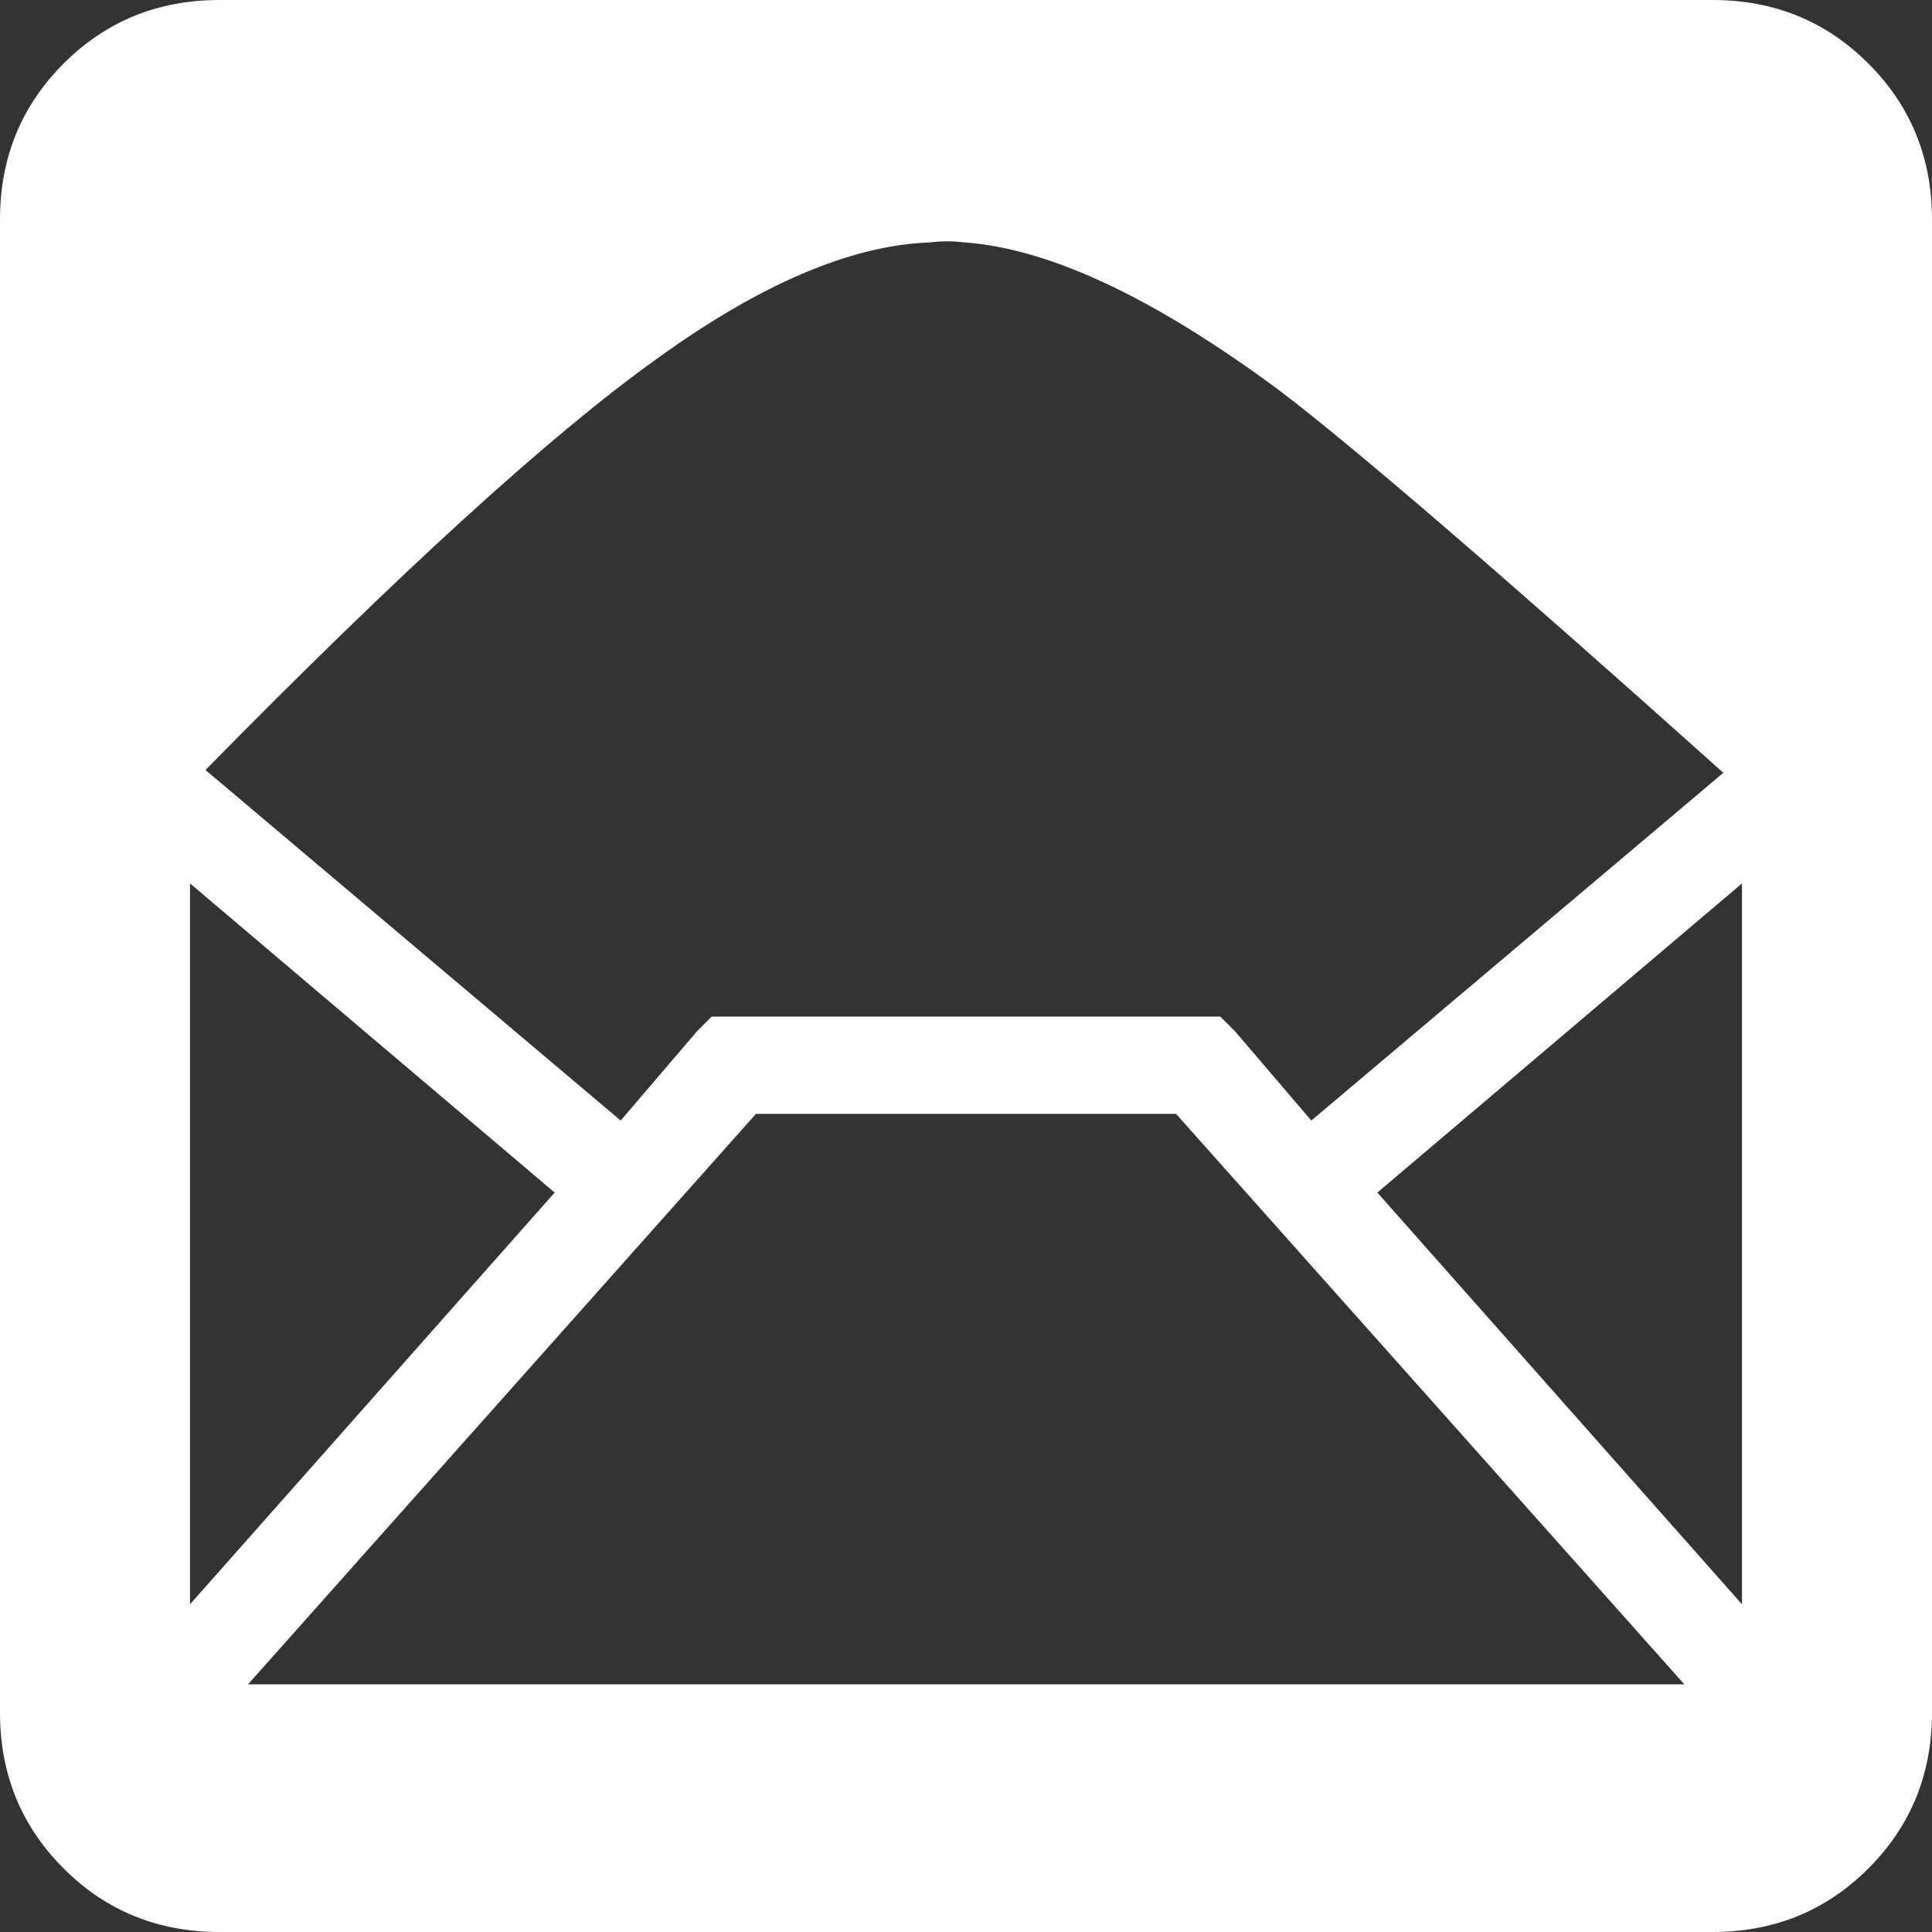 <?xml version="1.0" encoding="utf-8"?>
<!DOCTYPE svg PUBLIC "-//W3C//DTD SVG 1.1//EN" "http://www.w3.org/Graphics/SVG/1.1/DTD/svg11.dtd">
<svg version="1.1" xmlns="http://www.w3.org/2000/svg" xmlns:xlink="http://www.w3.org/1999/xlink" x="0px" y="0px" width="55px"
	 height="55px" viewBox="0 0 55 55" enable-background="new 0 0 55 55" xml:space="preserve">
<rect x="0" y="0" width="55" height="55" fill="#333333" stroke="none"/>
<g id="Email">
	<path fill="#FFFFFF" d="M48.75,0c1.75,0,3.23,0.6,4.44,1.81C54.4,3.02,55,4.5,55,6.25v42.5c0,1.75-0.6,3.23-1.81,4.44
		C51.98,54.4,50.5,55,48.75,55H6.25c-1.75,0-3.23-0.6-4.44-1.81C0.6,51.98,0,50.5,0,48.75V6.25C0,4.5,0.6,3.02,1.81,1.81
		C3.02,0.6,4.5,0,6.25,0H48.75z M5.41,25.15v20.52l10.38-11.72L5.41,25.15z M7.06,47.95h40.89L33.48,31.71H21.52L7.06,47.95z
		 M49.59,45.67V25.15l-10.38,8.8L49.59,45.67z M5.85,21.92l11.82,9.98l2.17-2.54l0.42-0.42h0.6h13.28h0.6l0.42,0.42l2.17,2.54
		L49.06,22c-6.33-5.67-10.55-9.3-12.62-10.87c-3.58-2.66-6.58-4.06-8.99-4.23c-0.32-0.04-0.64-0.04-0.97,0
		c-2.25,0.08-4.85,1.19-7.79,3.32C15.67,12.38,11.38,16.29,5.85,21.92z"/>
</g>
</svg>
